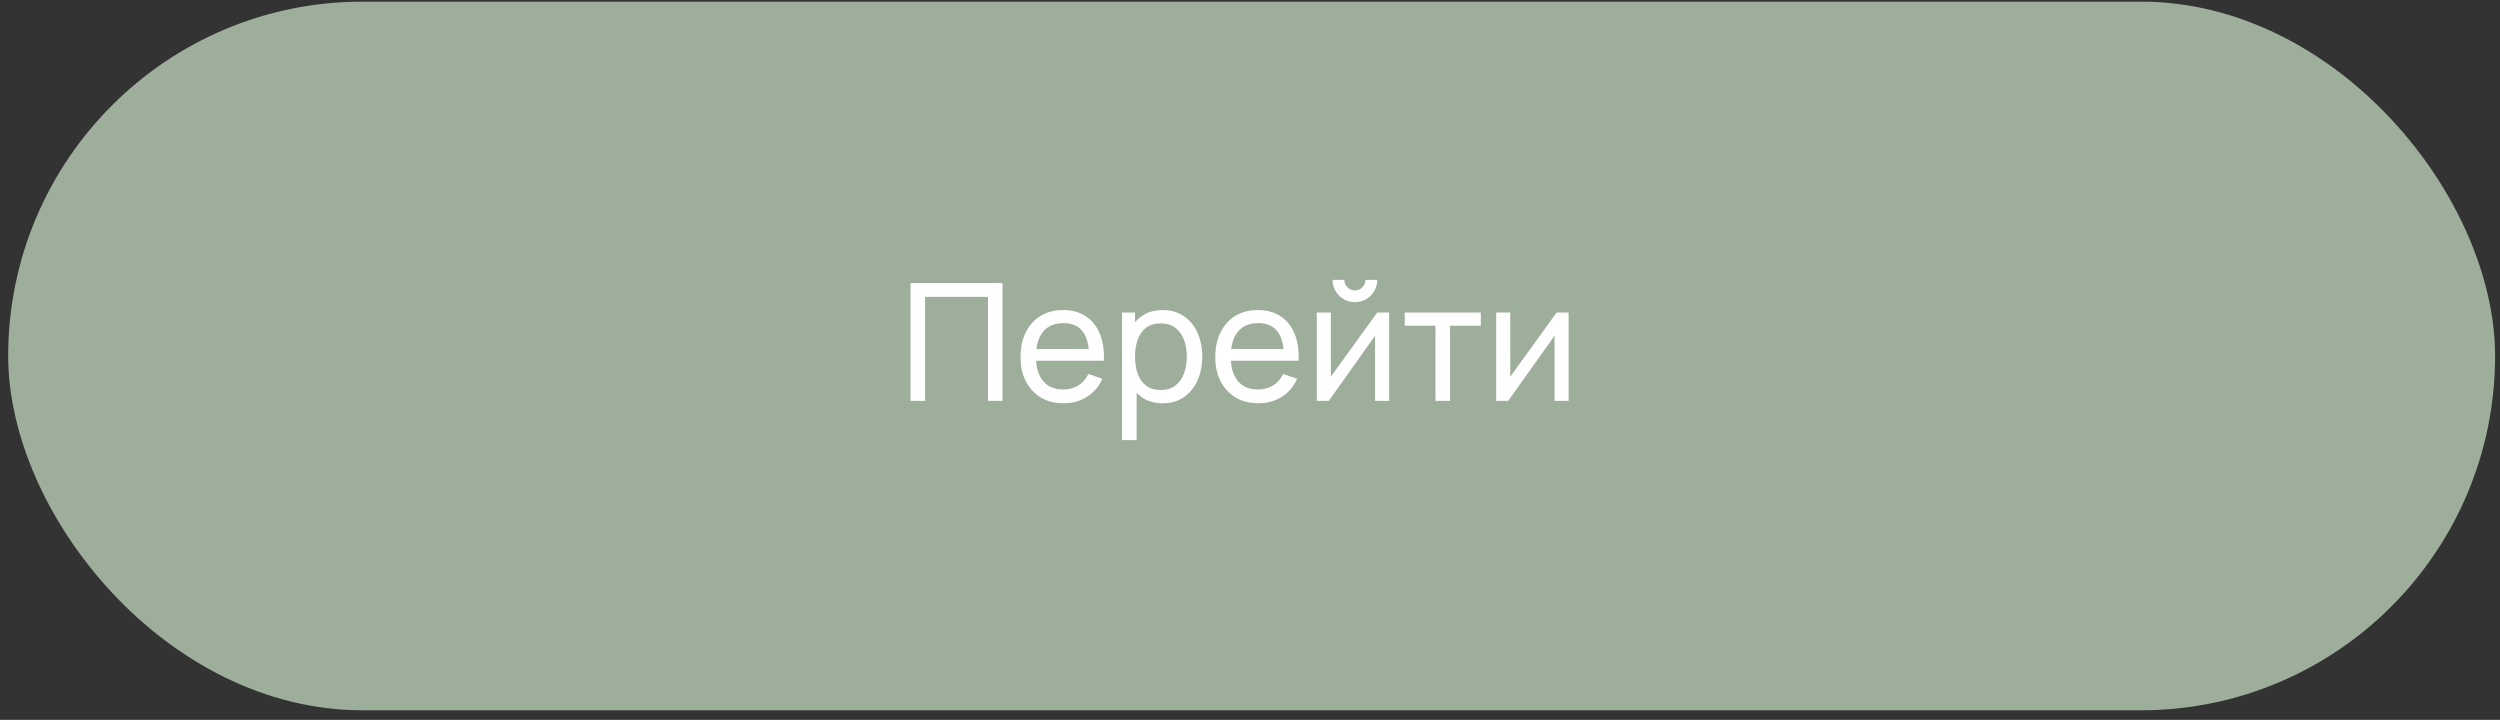 <?xml version="1.0" encoding="UTF-8"?> <svg xmlns="http://www.w3.org/2000/svg" width="191" height="55" viewBox="0 0 191 55" fill="none"><rect x="0" y="0" width="191" height="55" fill="#333333" stroke="none"/><rect x="0.625" y="0.125" width="190" height="54.142" rx="27.071" fill="#9DAE9A"></rect><path d="M69.565 30.625V21.625H76.59V30.625H75.478V22.681H70.677V30.625H69.565ZM81.267 30.812C80.604 30.812 80.025 30.667 79.529 30.375C79.038 30.079 78.654 29.669 78.379 29.144C78.104 28.615 77.967 27.998 77.967 27.294C77.967 26.556 78.102 25.919 78.373 25.381C78.644 24.84 79.021 24.423 79.504 24.131C79.992 23.835 80.563 23.688 81.217 23.688C81.896 23.688 82.473 23.844 82.948 24.156C83.427 24.469 83.786 24.915 84.023 25.494C84.265 26.073 84.369 26.762 84.336 27.562H83.211V27.163C83.198 26.333 83.029 25.715 82.704 25.306C82.379 24.894 81.896 24.688 81.254 24.688C80.567 24.688 80.044 24.908 79.686 25.35C79.327 25.792 79.148 26.425 79.148 27.25C79.148 28.046 79.327 28.663 79.686 29.1C80.044 29.538 80.554 29.756 81.217 29.756C81.663 29.756 82.05 29.654 82.379 29.45C82.709 29.246 82.967 28.952 83.154 28.569L84.223 28.938C83.961 29.533 83.565 29.996 83.036 30.325C82.511 30.65 81.921 30.812 81.267 30.812ZM78.773 27.562V26.669H83.761V27.562H78.773ZM88.827 30.812C88.194 30.812 87.66 30.656 87.227 30.344C86.794 30.027 86.465 29.6 86.24 29.062C86.019 28.521 85.908 27.915 85.908 27.244C85.908 26.565 86.019 25.956 86.24 25.419C86.465 24.881 86.794 24.458 87.227 24.15C87.665 23.842 88.2 23.688 88.833 23.688C89.458 23.688 89.996 23.844 90.446 24.156C90.9 24.465 91.248 24.887 91.49 25.425C91.731 25.962 91.852 26.569 91.852 27.244C91.852 27.919 91.731 28.525 91.49 29.062C91.248 29.6 90.9 30.027 90.446 30.344C89.996 30.656 89.456 30.812 88.827 30.812ZM85.721 33.625V23.875H86.715V28.844H86.84V33.625H85.721ZM88.69 29.794C89.135 29.794 89.504 29.681 89.796 29.456C90.088 29.231 90.306 28.927 90.452 28.544C90.598 28.156 90.671 27.723 90.671 27.244C90.671 26.769 90.598 26.34 90.452 25.956C90.31 25.573 90.09 25.269 89.79 25.044C89.494 24.819 89.117 24.706 88.658 24.706C88.221 24.706 87.858 24.815 87.571 25.031C87.283 25.244 87.069 25.542 86.927 25.925C86.785 26.304 86.715 26.744 86.715 27.244C86.715 27.735 86.783 28.175 86.921 28.562C87.062 28.946 87.279 29.248 87.571 29.469C87.862 29.685 88.235 29.794 88.69 29.794ZM96.147 30.812C95.485 30.812 94.906 30.667 94.41 30.375C93.918 30.079 93.535 29.669 93.26 29.144C92.985 28.615 92.847 27.998 92.847 27.294C92.847 26.556 92.983 25.919 93.254 25.381C93.524 24.84 93.901 24.423 94.385 24.131C94.872 23.835 95.443 23.688 96.097 23.688C96.776 23.688 97.353 23.844 97.829 24.156C98.308 24.469 98.666 24.915 98.903 25.494C99.145 26.073 99.249 26.762 99.216 27.562H98.091V27.163C98.079 26.333 97.91 25.715 97.585 25.306C97.26 24.894 96.776 24.688 96.135 24.688C95.447 24.688 94.924 24.908 94.566 25.35C94.208 25.792 94.028 26.425 94.028 27.25C94.028 28.046 94.208 28.663 94.566 29.1C94.924 29.538 95.435 29.756 96.097 29.756C96.543 29.756 96.93 29.654 97.26 29.45C97.589 29.246 97.847 28.952 98.035 28.569L99.103 28.938C98.841 29.533 98.445 29.996 97.916 30.325C97.391 30.65 96.801 30.812 96.147 30.812ZM93.653 27.562V26.669H98.641V27.562H93.653ZM103.514 23.087C103.201 23.087 102.916 23.01 102.657 22.856C102.399 22.702 102.193 22.498 102.039 22.244C101.885 21.985 101.807 21.698 101.807 21.381H102.707C102.707 21.602 102.787 21.792 102.945 21.95C103.103 22.108 103.293 22.188 103.514 22.188C103.739 22.188 103.928 22.108 104.082 21.95C104.241 21.792 104.32 21.602 104.32 21.381H105.22C105.22 21.698 105.143 21.985 104.989 22.244C104.839 22.498 104.632 22.702 104.37 22.856C104.112 23.01 103.826 23.087 103.514 23.087ZM106.132 23.875V30.625H105.057V25.65L101.52 30.625H100.601V23.875H101.676V28.781L105.22 23.875H106.132ZM109.67 30.625V24.887H107.32V23.875H113.133V24.887H110.783V30.625H109.67ZM119.841 23.875V30.625H118.766V25.65L115.228 30.625H114.31V23.875H115.385V28.781L118.928 23.875H119.841Z" fill="white"></path></svg> 